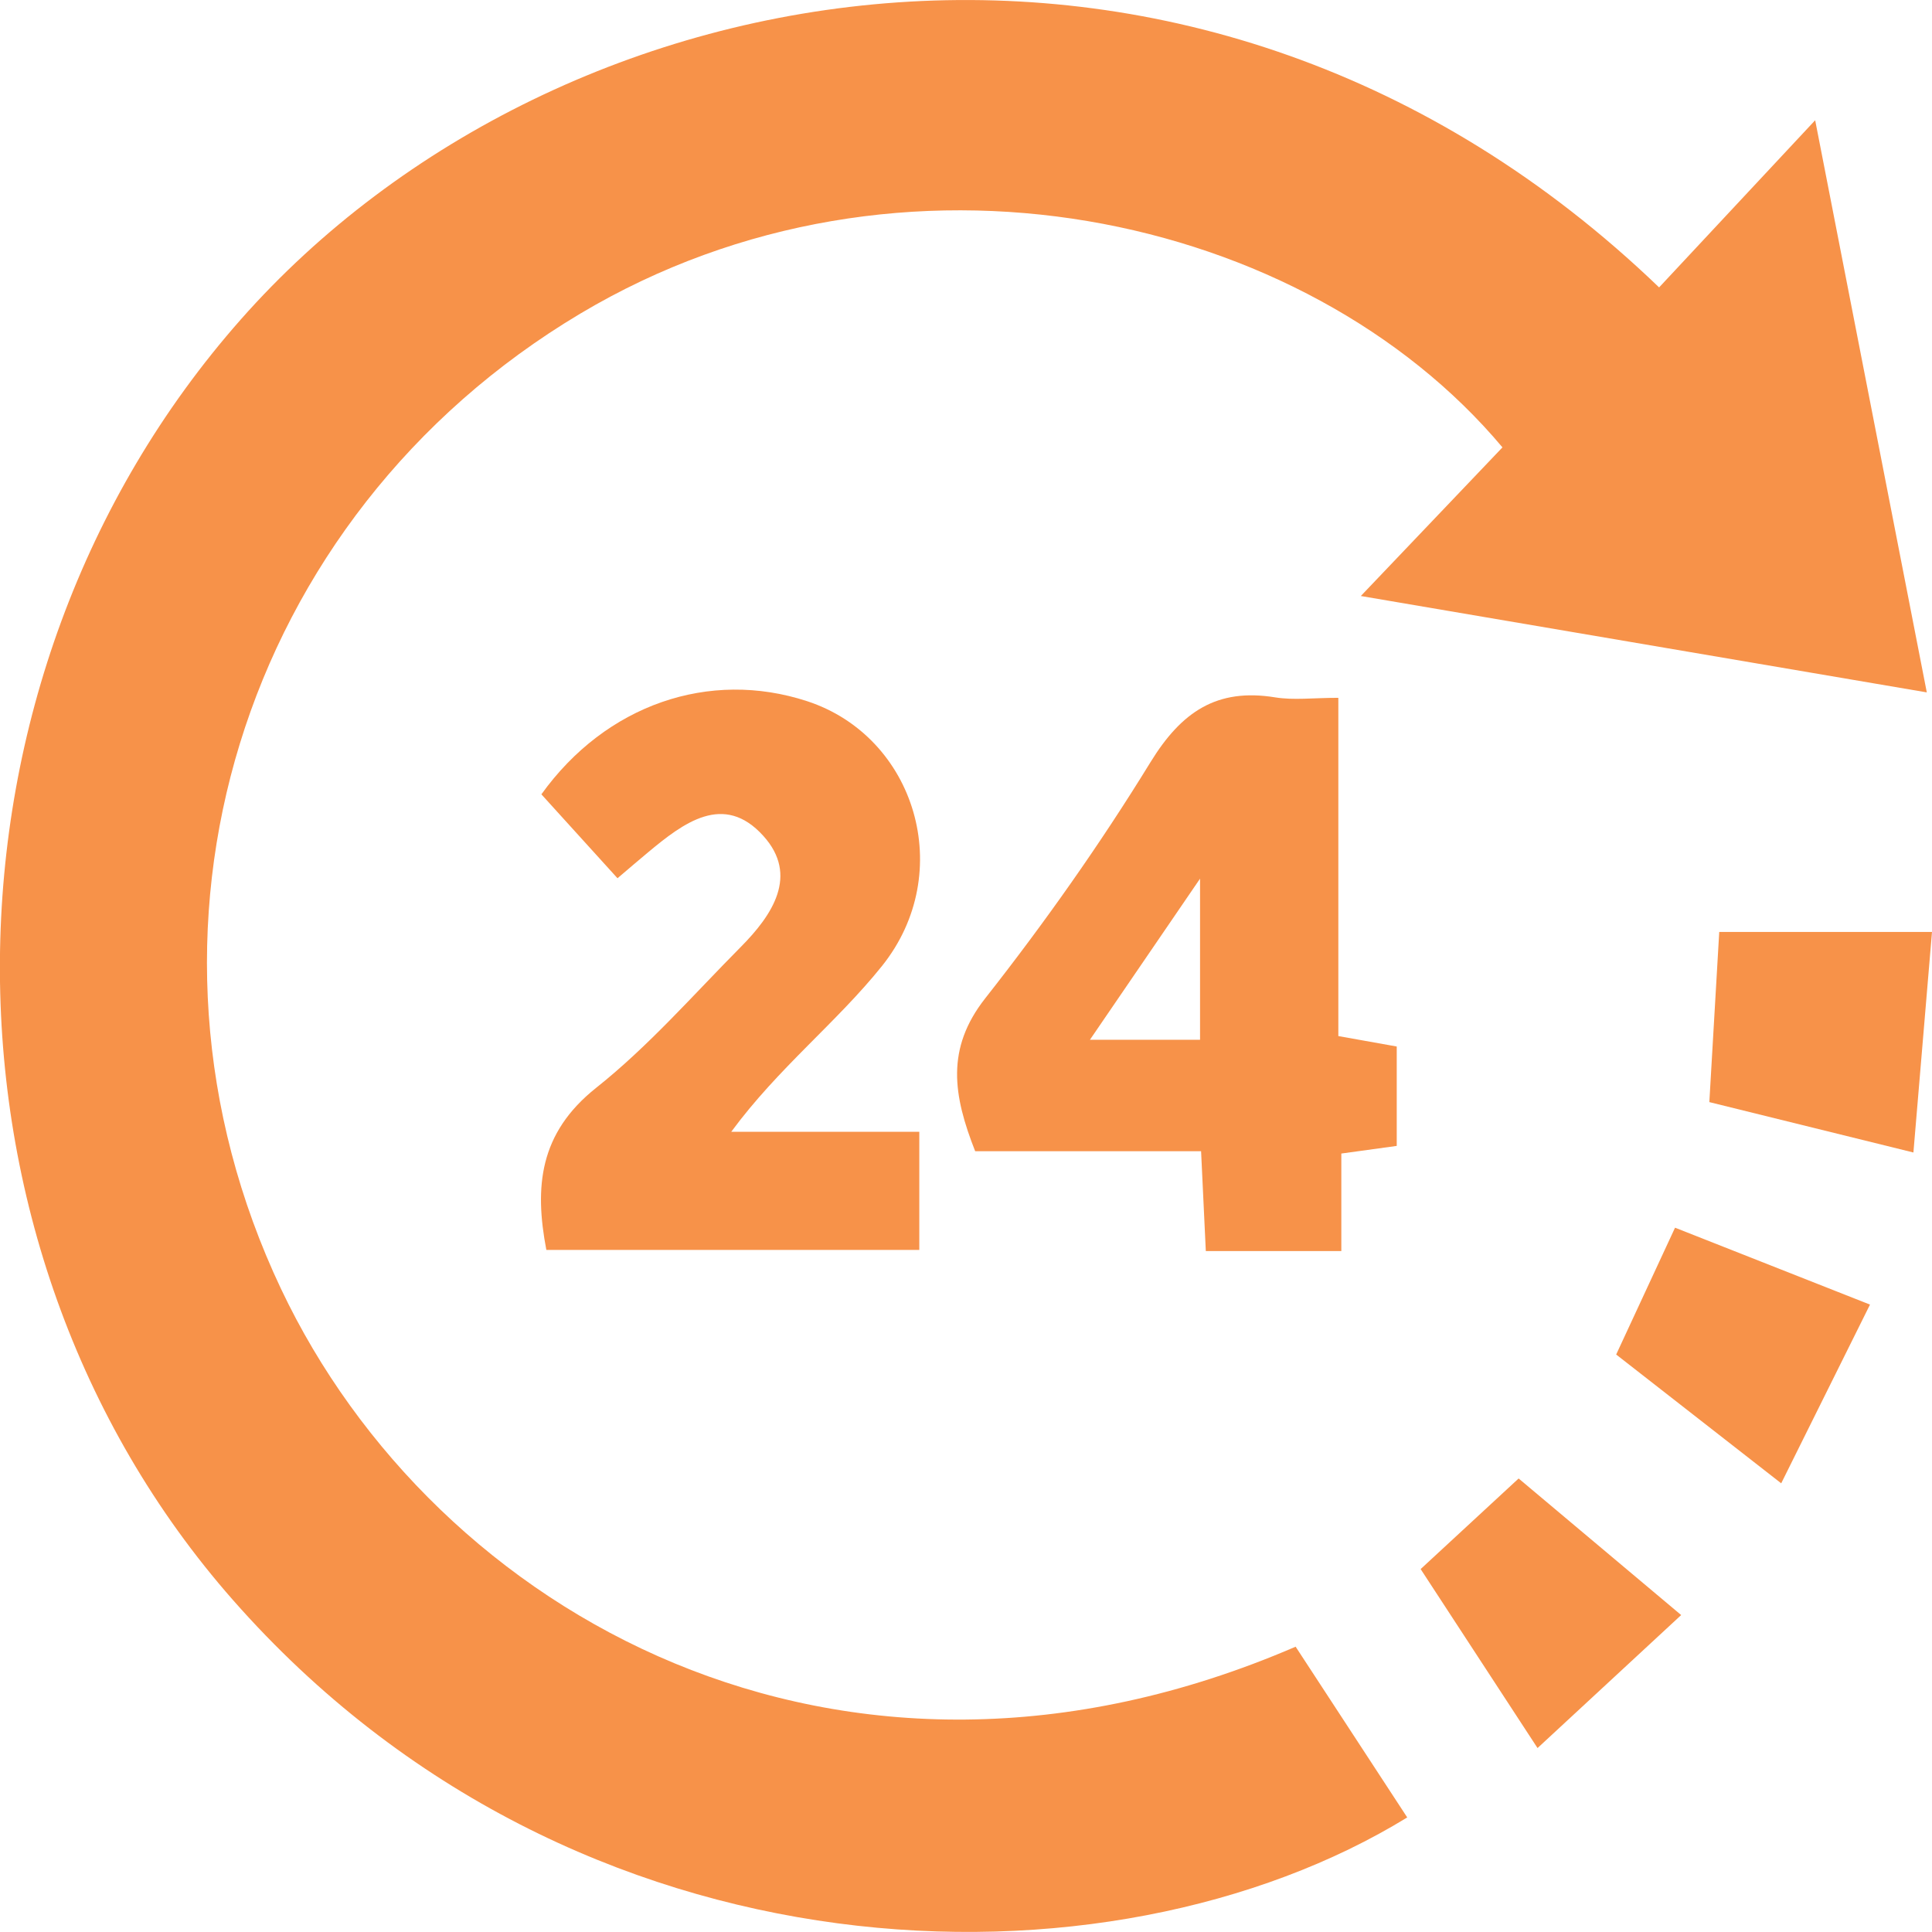 <svg width="100" height="100" viewBox="0 0 100 100" fill="none" xmlns="http://www.w3.org/2000/svg">
<g clip-path="url(#clip0_11_72)">
<path d="M67.061 85.232C69.05 88.272 70.944 91.168 72.838 94.07C57.459 103.508 29.808 102.992 12.057 82.816C-4.201 64.336 -3.98 35.172 12.457 16.543C29.007 -2.212 62.143 -7.933 85.875 14.876C88.427 12.148 90.984 9.408 93.953 6.224C95.925 16.321 97.765 25.765 99.731 35.838C89.878 34.159 80.468 32.558 70.436 30.849C73.167 27.983 75.473 25.561 77.767 23.156C67.593 11.027 46.597 6.356 30.029 16.237C12.439 26.73 5.807 48.267 14.548 66.717C22.501 83.499 43.407 95.431 67.049 85.238L67.061 85.232Z" fill="#F79249"/>
<path d="M62.168 59.587H50.475C49.34 56.703 48.94 54.287 50.995 51.673C54.066 47.77 56.952 43.68 59.551 39.447C61.152 36.845 62.98 35.604 66.004 36.096C66.96 36.251 67.963 36.119 69.272 36.119V53.627C70.431 53.837 71.279 53.987 72.295 54.167V59.312C71.429 59.432 70.586 59.545 69.427 59.707V64.756H62.413C62.335 63.095 62.257 61.458 62.168 59.587ZM56.414 53.819H62.114V45.479C60.035 48.519 58.386 50.941 56.414 53.819Z" fill="#F79249"/>
<path d="M31.965 45.461C30.495 43.842 29.241 42.463 28.022 41.114C31.362 36.467 36.715 34.638 41.776 36.293C47.38 38.128 49.537 45.155 45.647 50.006C43.311 52.92 40.282 55.276 37.85 58.58H47.583V64.696H28.279C27.657 61.44 27.902 58.658 30.854 56.308C33.566 54.155 35.885 51.493 38.34 49.017C39.977 47.368 41.358 45.311 39.511 43.267C37.462 40.994 35.371 42.595 33.542 44.118C33.088 44.496 32.64 44.88 31.965 45.455V45.461Z" fill="#F79249"/>
<path d="M88.988 48.237H100C99.683 51.997 99.373 55.654 99.038 59.653C95.214 58.712 91.916 57.897 88.475 57.045C88.654 54.011 88.815 51.241 88.988 48.231V48.237Z" fill="#F79249"/>
<path d="M92.197 76.778C89.114 74.373 86.401 72.257 83.653 70.11C84.698 67.856 85.648 65.811 86.7 63.545C90.04 64.864 93.231 66.123 96.791 67.526C95.22 70.692 93.786 73.576 92.197 76.772V76.778Z" fill="#F79249"/>
<path d="M79.578 90.472C77.415 87.163 75.521 84.267 73.532 81.215C75.211 79.662 76.854 78.139 78.604 76.526C81.335 78.816 83.982 81.041 87.017 83.595C84.573 85.856 82.231 88.026 79.584 90.478L79.578 90.472Z" fill="#F79249"/>
</g>
<defs>
<clipPath id="clip0_11_72">
<rect width="100" height="100" fill="white"/>
</clipPath>
</defs>
</svg>

